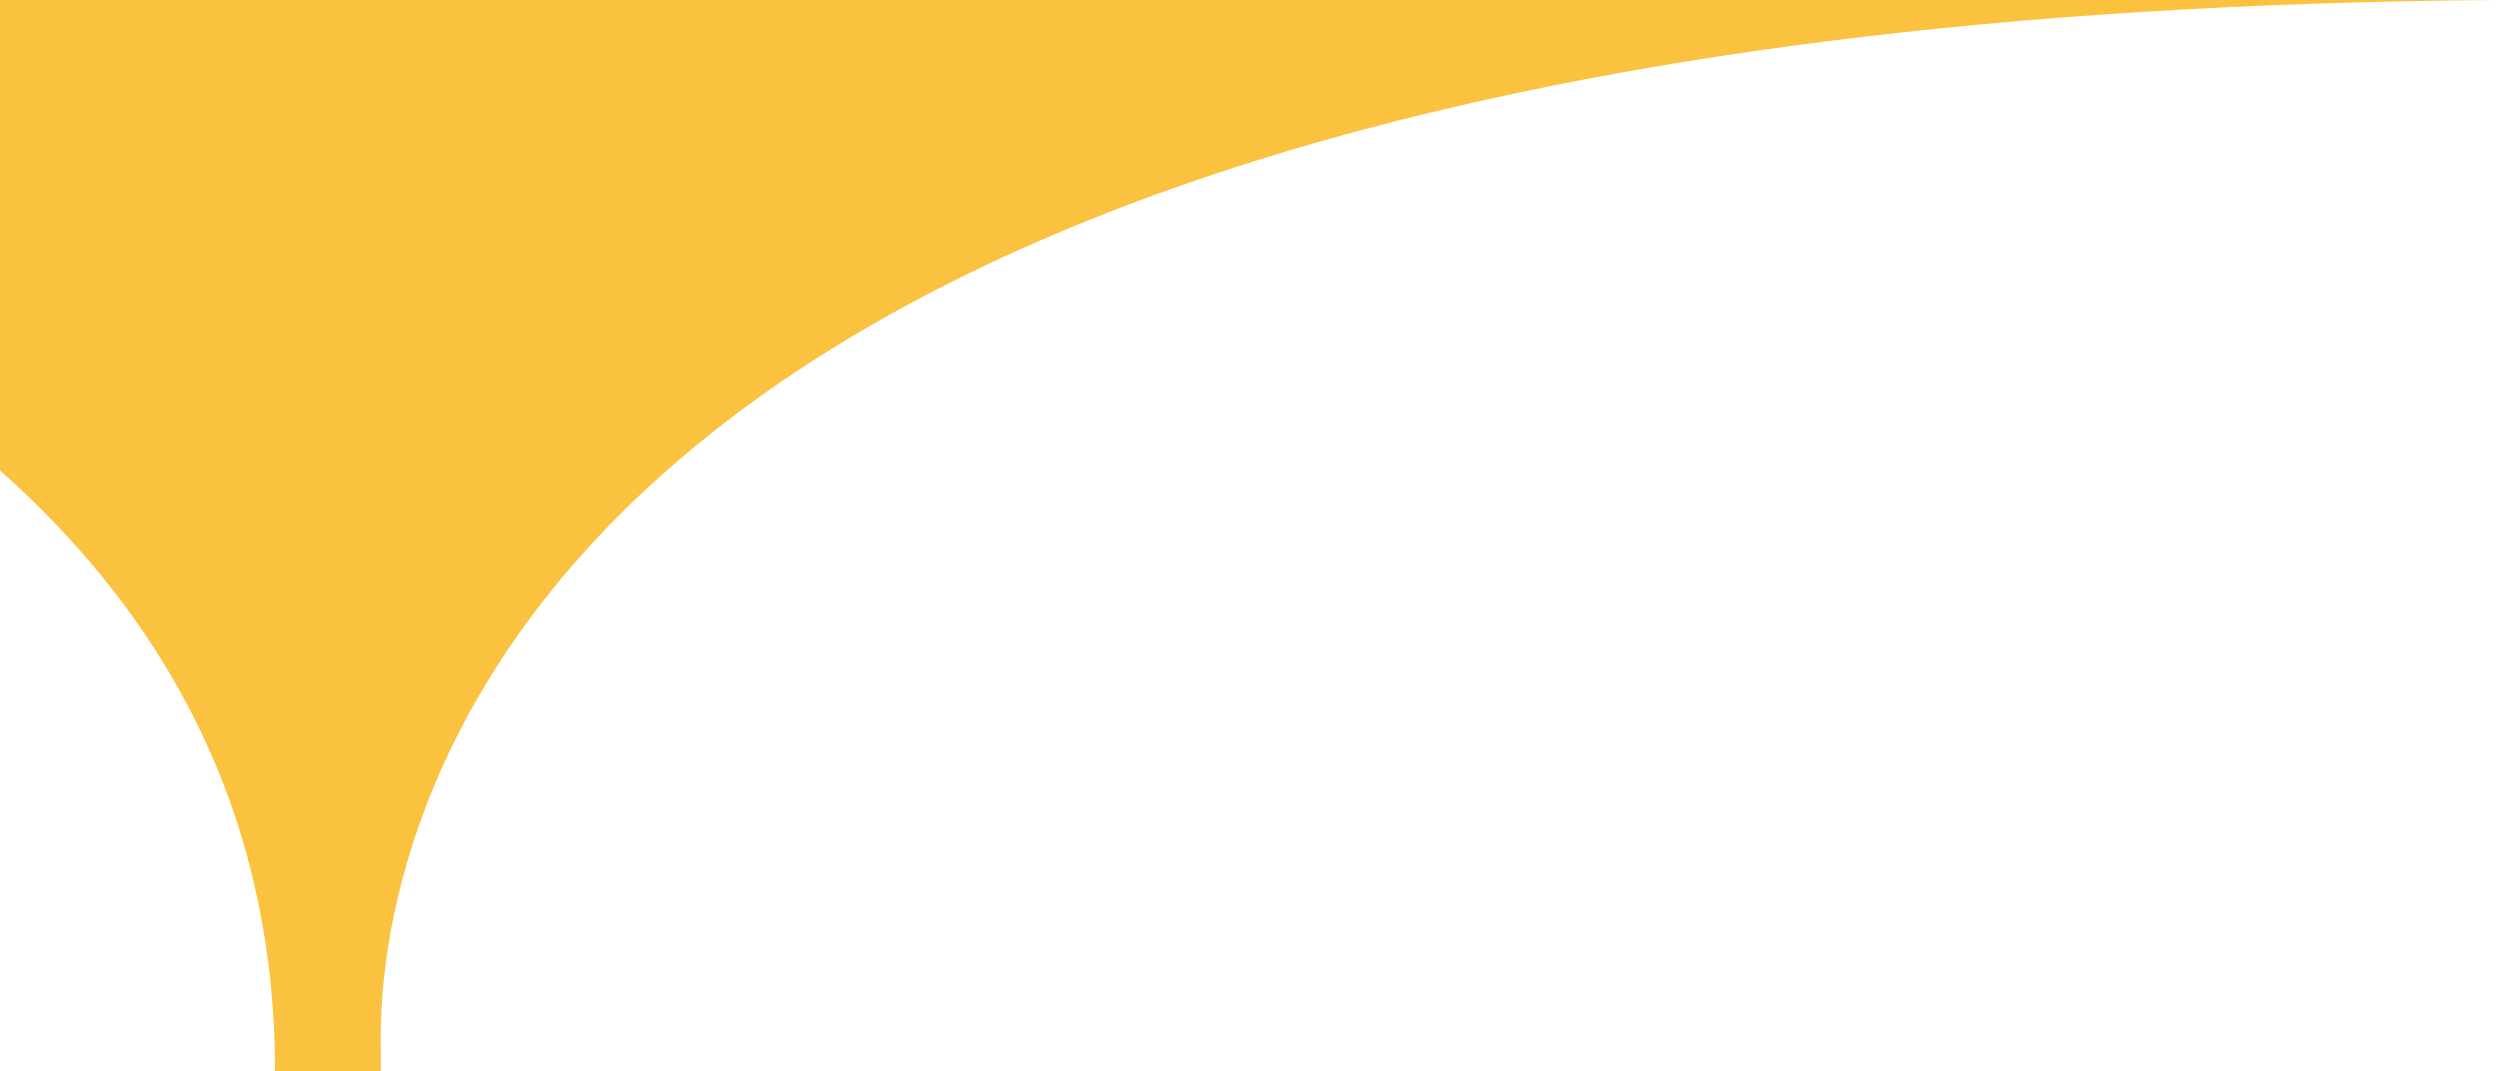 <?xml version="1.0" encoding="UTF-8"?>
<svg id="_レイヤー_2" data-name="レイヤー 2" xmlns="http://www.w3.org/2000/svg" viewBox="0 0 420 180">
  <defs>
    <style>
      .cls-1 {
        fill: #fbc240;
        stroke-width: 0px;
      }
    </style>
  </defs>
  <g id="drip">
    <path class="cls-1" d="m420,0H0v79.03c28.12,25,46.2,57.85,46.2,100.97h17.77s.03-1.74,0-5.23c-.24-29.84,15.9-172.56,356.03-174.77Z"/>
  </g>
</svg>